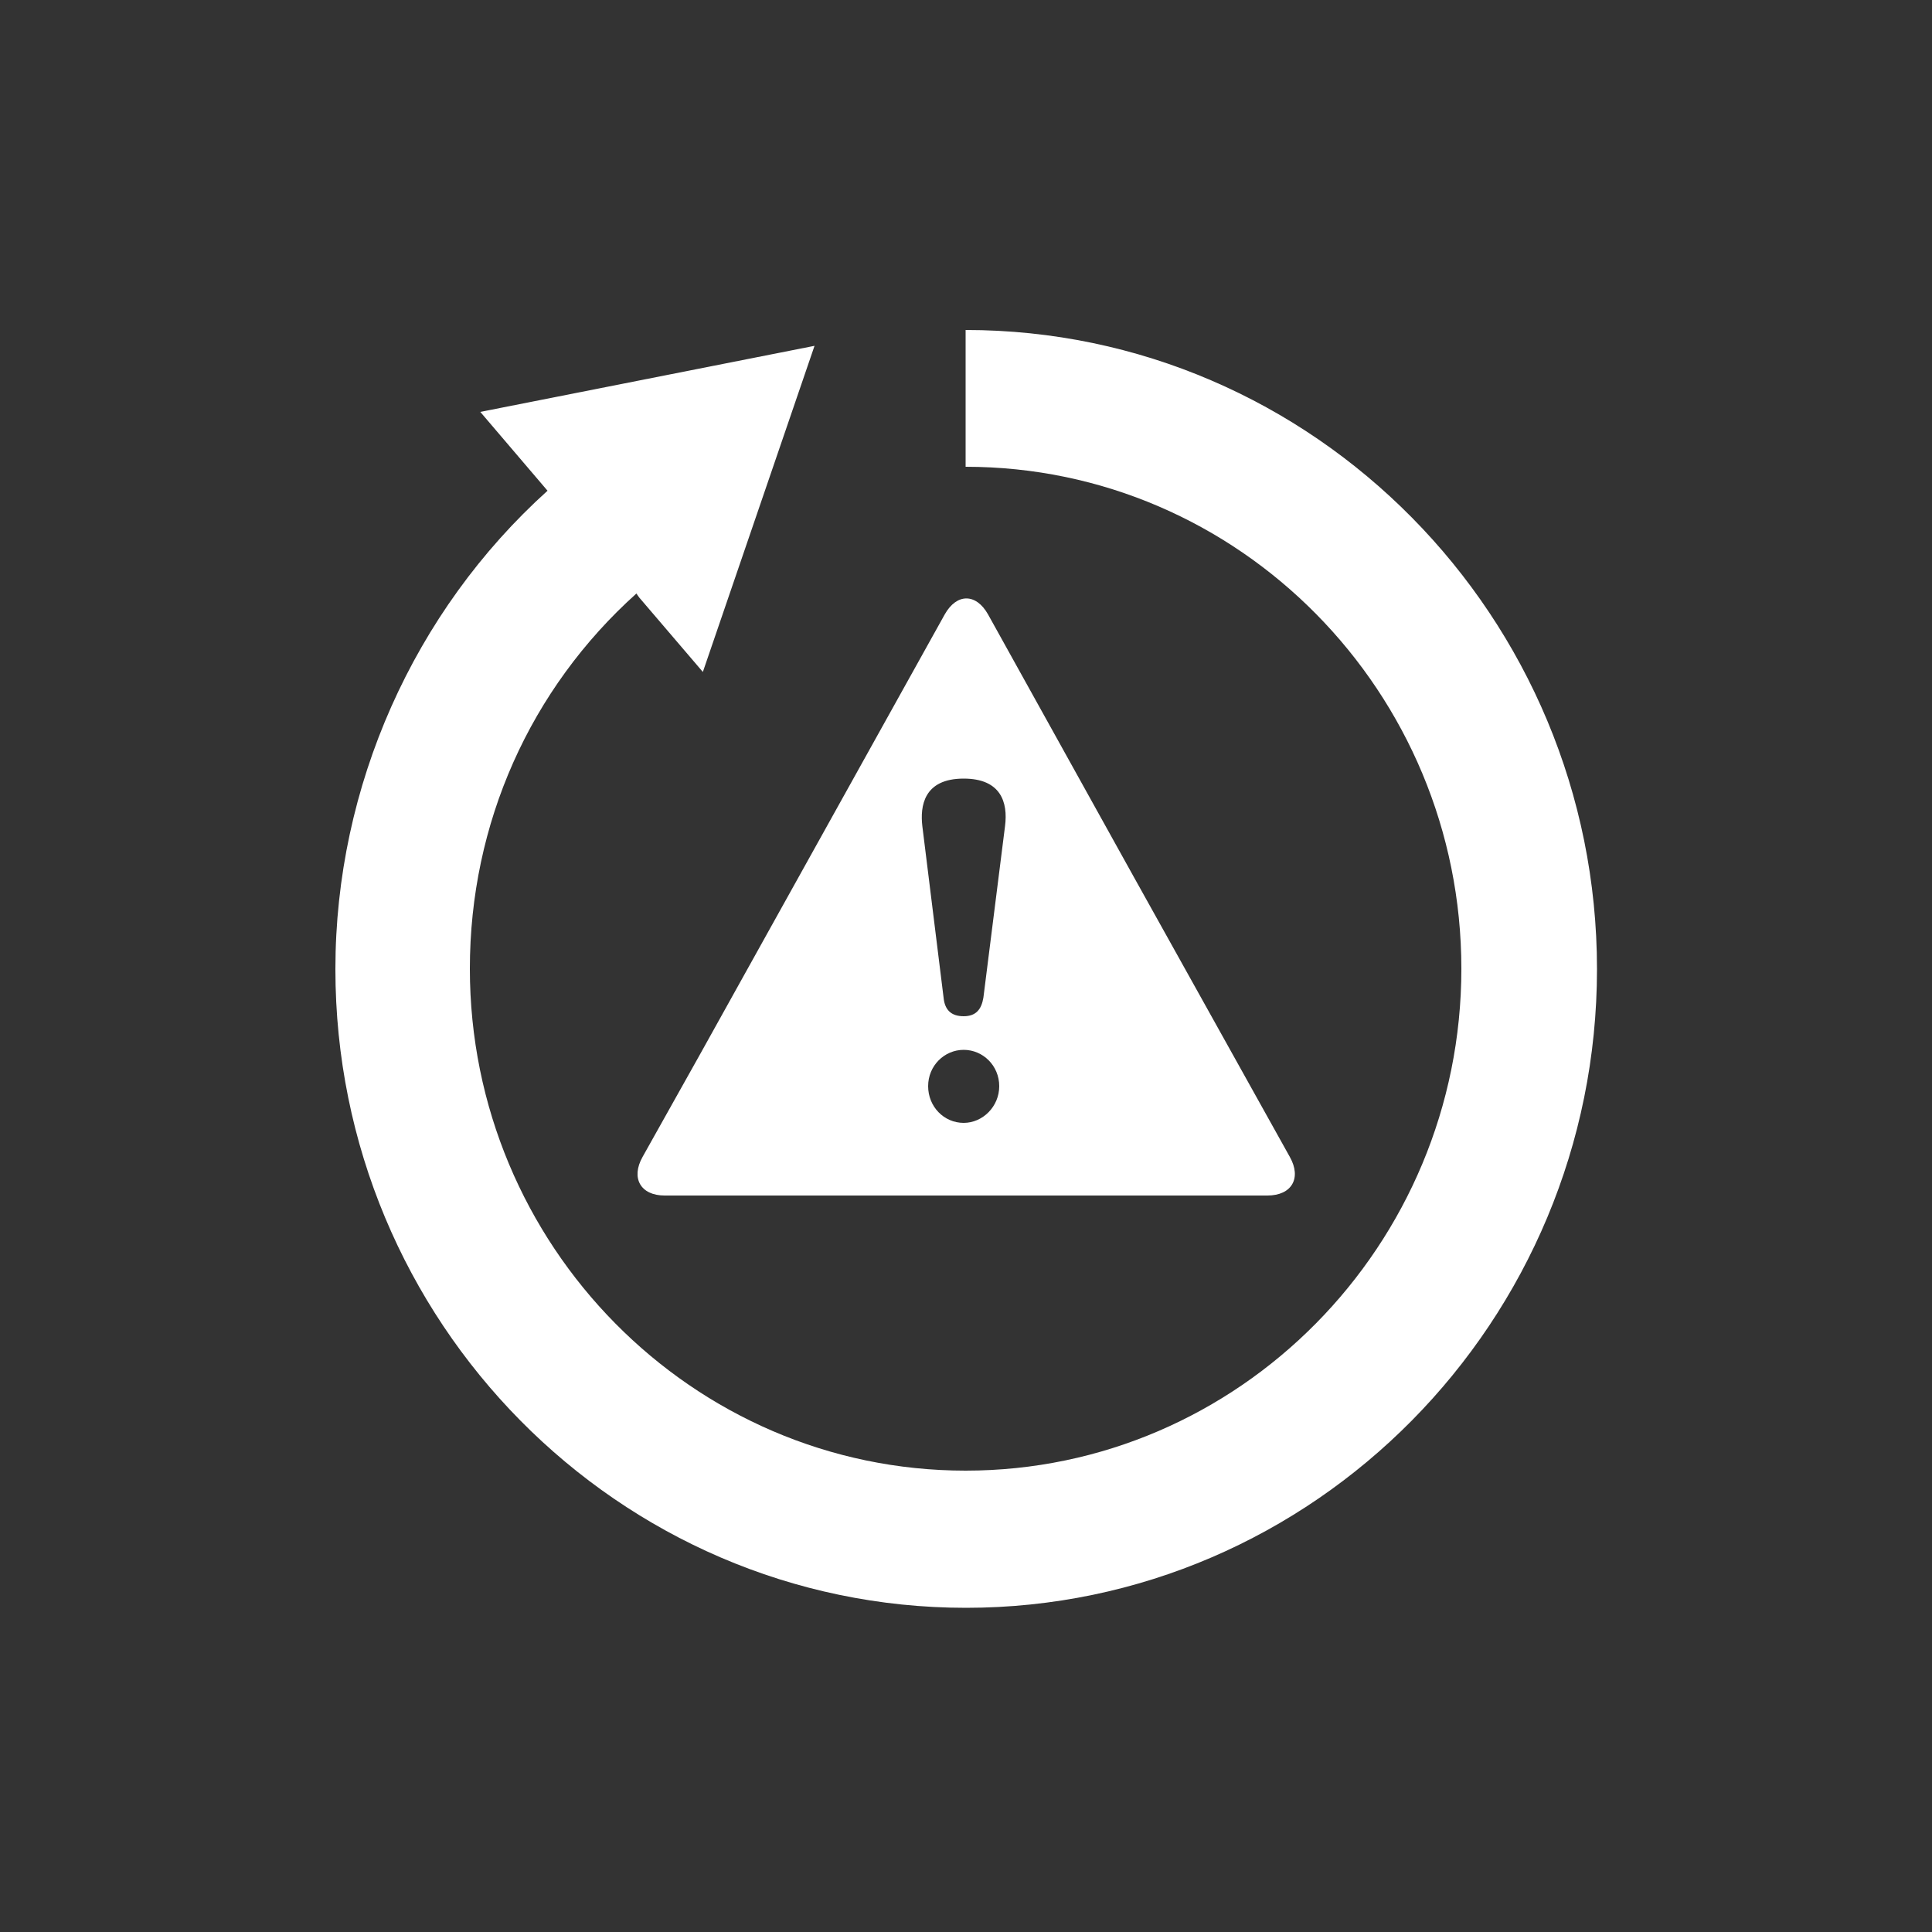 <?xml version="1.0" encoding="utf-8"?>
<!-- Generator: Adobe Illustrator 25.2.3, SVG Export Plug-In . SVG Version: 6.00 Build 0)  -->
<svg version="1.1" id="Layer_1" xmlns="http://www.w3.org/2000/svg" xmlns:xlink="http://www.w3.org/1999/xlink" x="0px" y="0px"
	 viewBox="0 0 500 500" style="enable-background:new 0 0 500 500;" xml:space="preserve">
<rect x="0" y="0" width="500" height="500" fill="#333333" stroke="none"/>
<style type="text/css">
	.st0{fill:#FFFFFF;}
</style>
<g>
	<g>
		<g>
			<path class="st0" d="M249.9,85.4v35.4c70.8,0,128.3,58.3,128.3,129.9s-57.6,129.9-128.3,129.9s-128.3-58.3-128.3-129.9
				c0-37.6,15.6-72.4,43.1-97.1l0.7,1l16.5,19.3l28.9-84.4l-86.5,17.1l17.4,20.4c-34.6,31.2-54.9,76.5-54.9,123.8
				c0,91.2,73.3,165.3,163.2,165.3c90,0,163.3-74.2,163.3-165.3S340,85.4,249.9,85.4L249.9,85.4z"/>
			<path class="st0" d="M166.3,299.4c-3.1,5.5-0.5,10,5.7,10h156c6.3,0,8.9-4.5,5.8-10l-40.4-72.5L255.7,159
				c-3.1-5.5-8.1-5.5-11.2,0l-63.3,113.8L166.3,299.4L166.3,299.4L166.3,299.4z M249.4,290.6c-5.1,0-9.2-4.2-9.2-9.5
				s4.2-9.4,9.2-9.4s9.2,4.1,9.2,9.4C258.6,286.4,254.3,290.6,249.4,290.6L249.4,290.6z M249.4,201.5c9.6,0,11.5,6.1,10.7,12.3
				l-5.6,44.4c-0.5,3-1.9,4.8-5.1,4.8c-3.3,0-4.9-1.7-5.2-4.8l-5.5-44.4C238.1,208.7,239,201.5,249.4,201.5L249.4,201.5z"/>
		</g>
	</g>
</g>
</svg>
